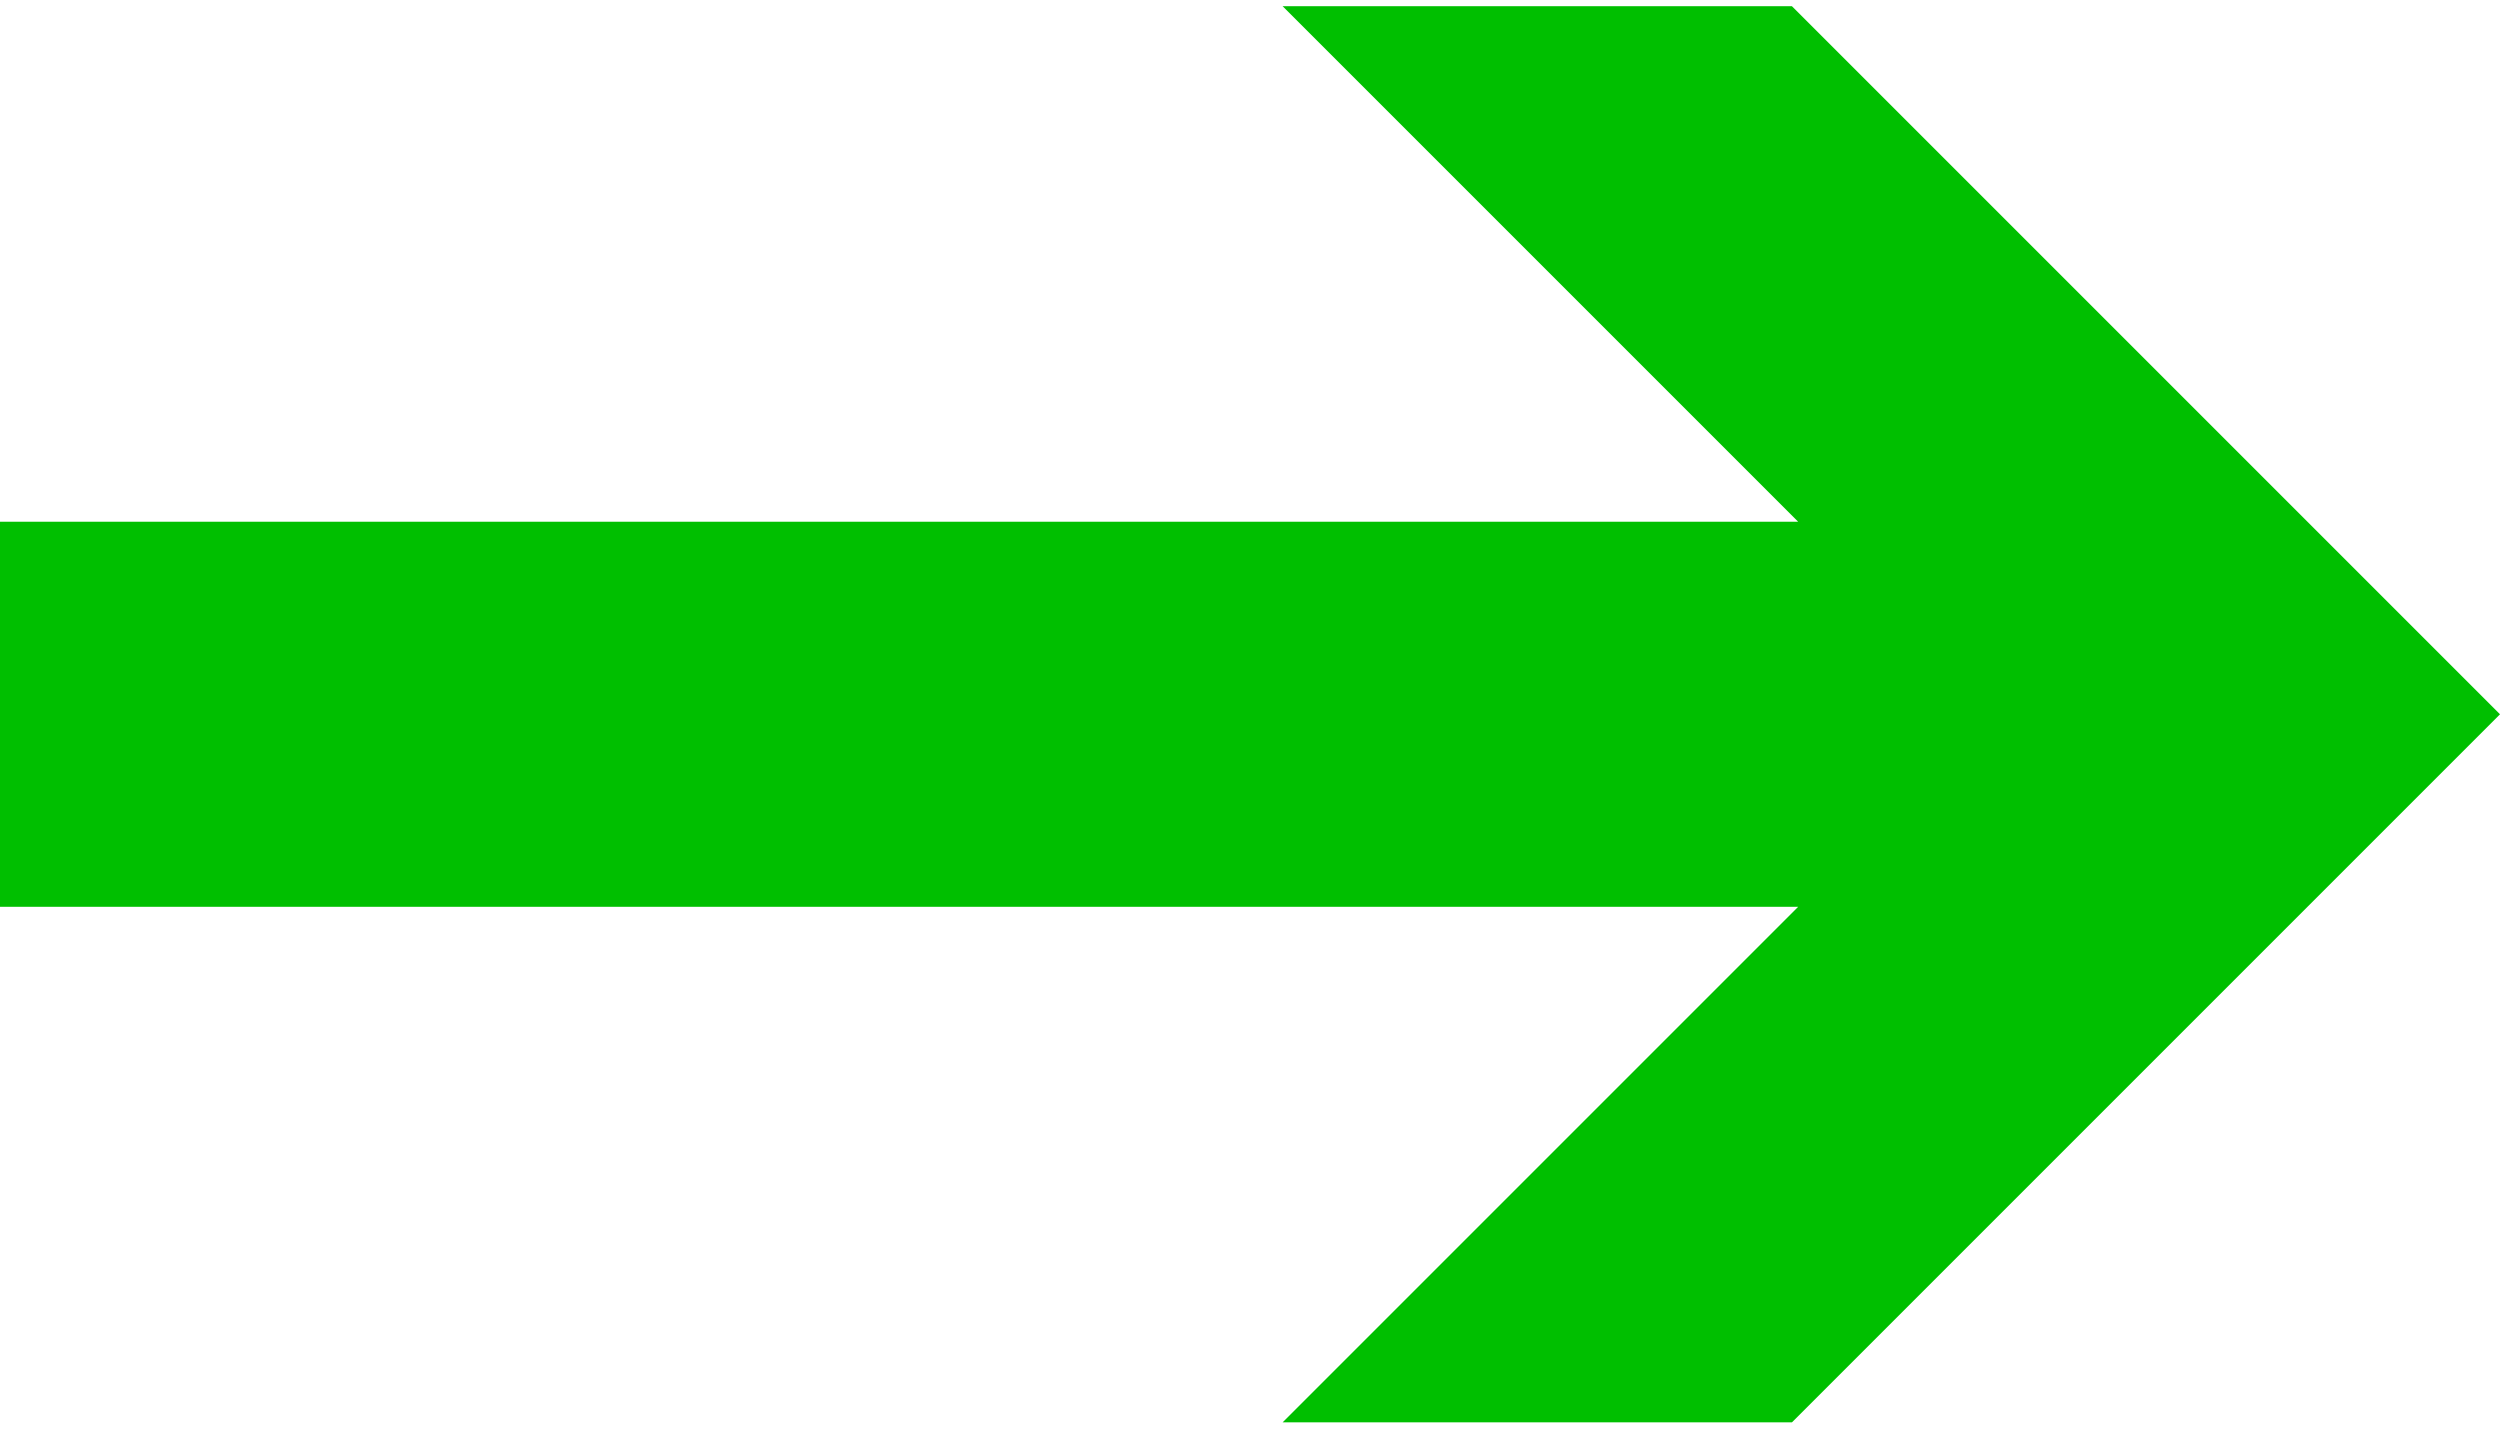 <?xml version="1.0" encoding="UTF-8"?>
<svg id="_レイヤー_2" data-name=" レイヤー 2" xmlns="http://www.w3.org/2000/svg" version="1.1" viewBox="0 0 161 92">
  <defs>
    <style>
      .cls-1 {
        fill: #00bf00;
        stroke-width: 0px;
      }
    </style>
  </defs>
  <g id="_レイヤー_1-2" data-name=" レイヤー 1-2">
    <polyline class="cls-1" points="161 46 115.4 .4 82.6 .4 115.8 33.6 0 33.6 0 58.4 115.8 58.4 82.6 91.6 115.4 91.6 161 46"/>
  </g>
</svg>